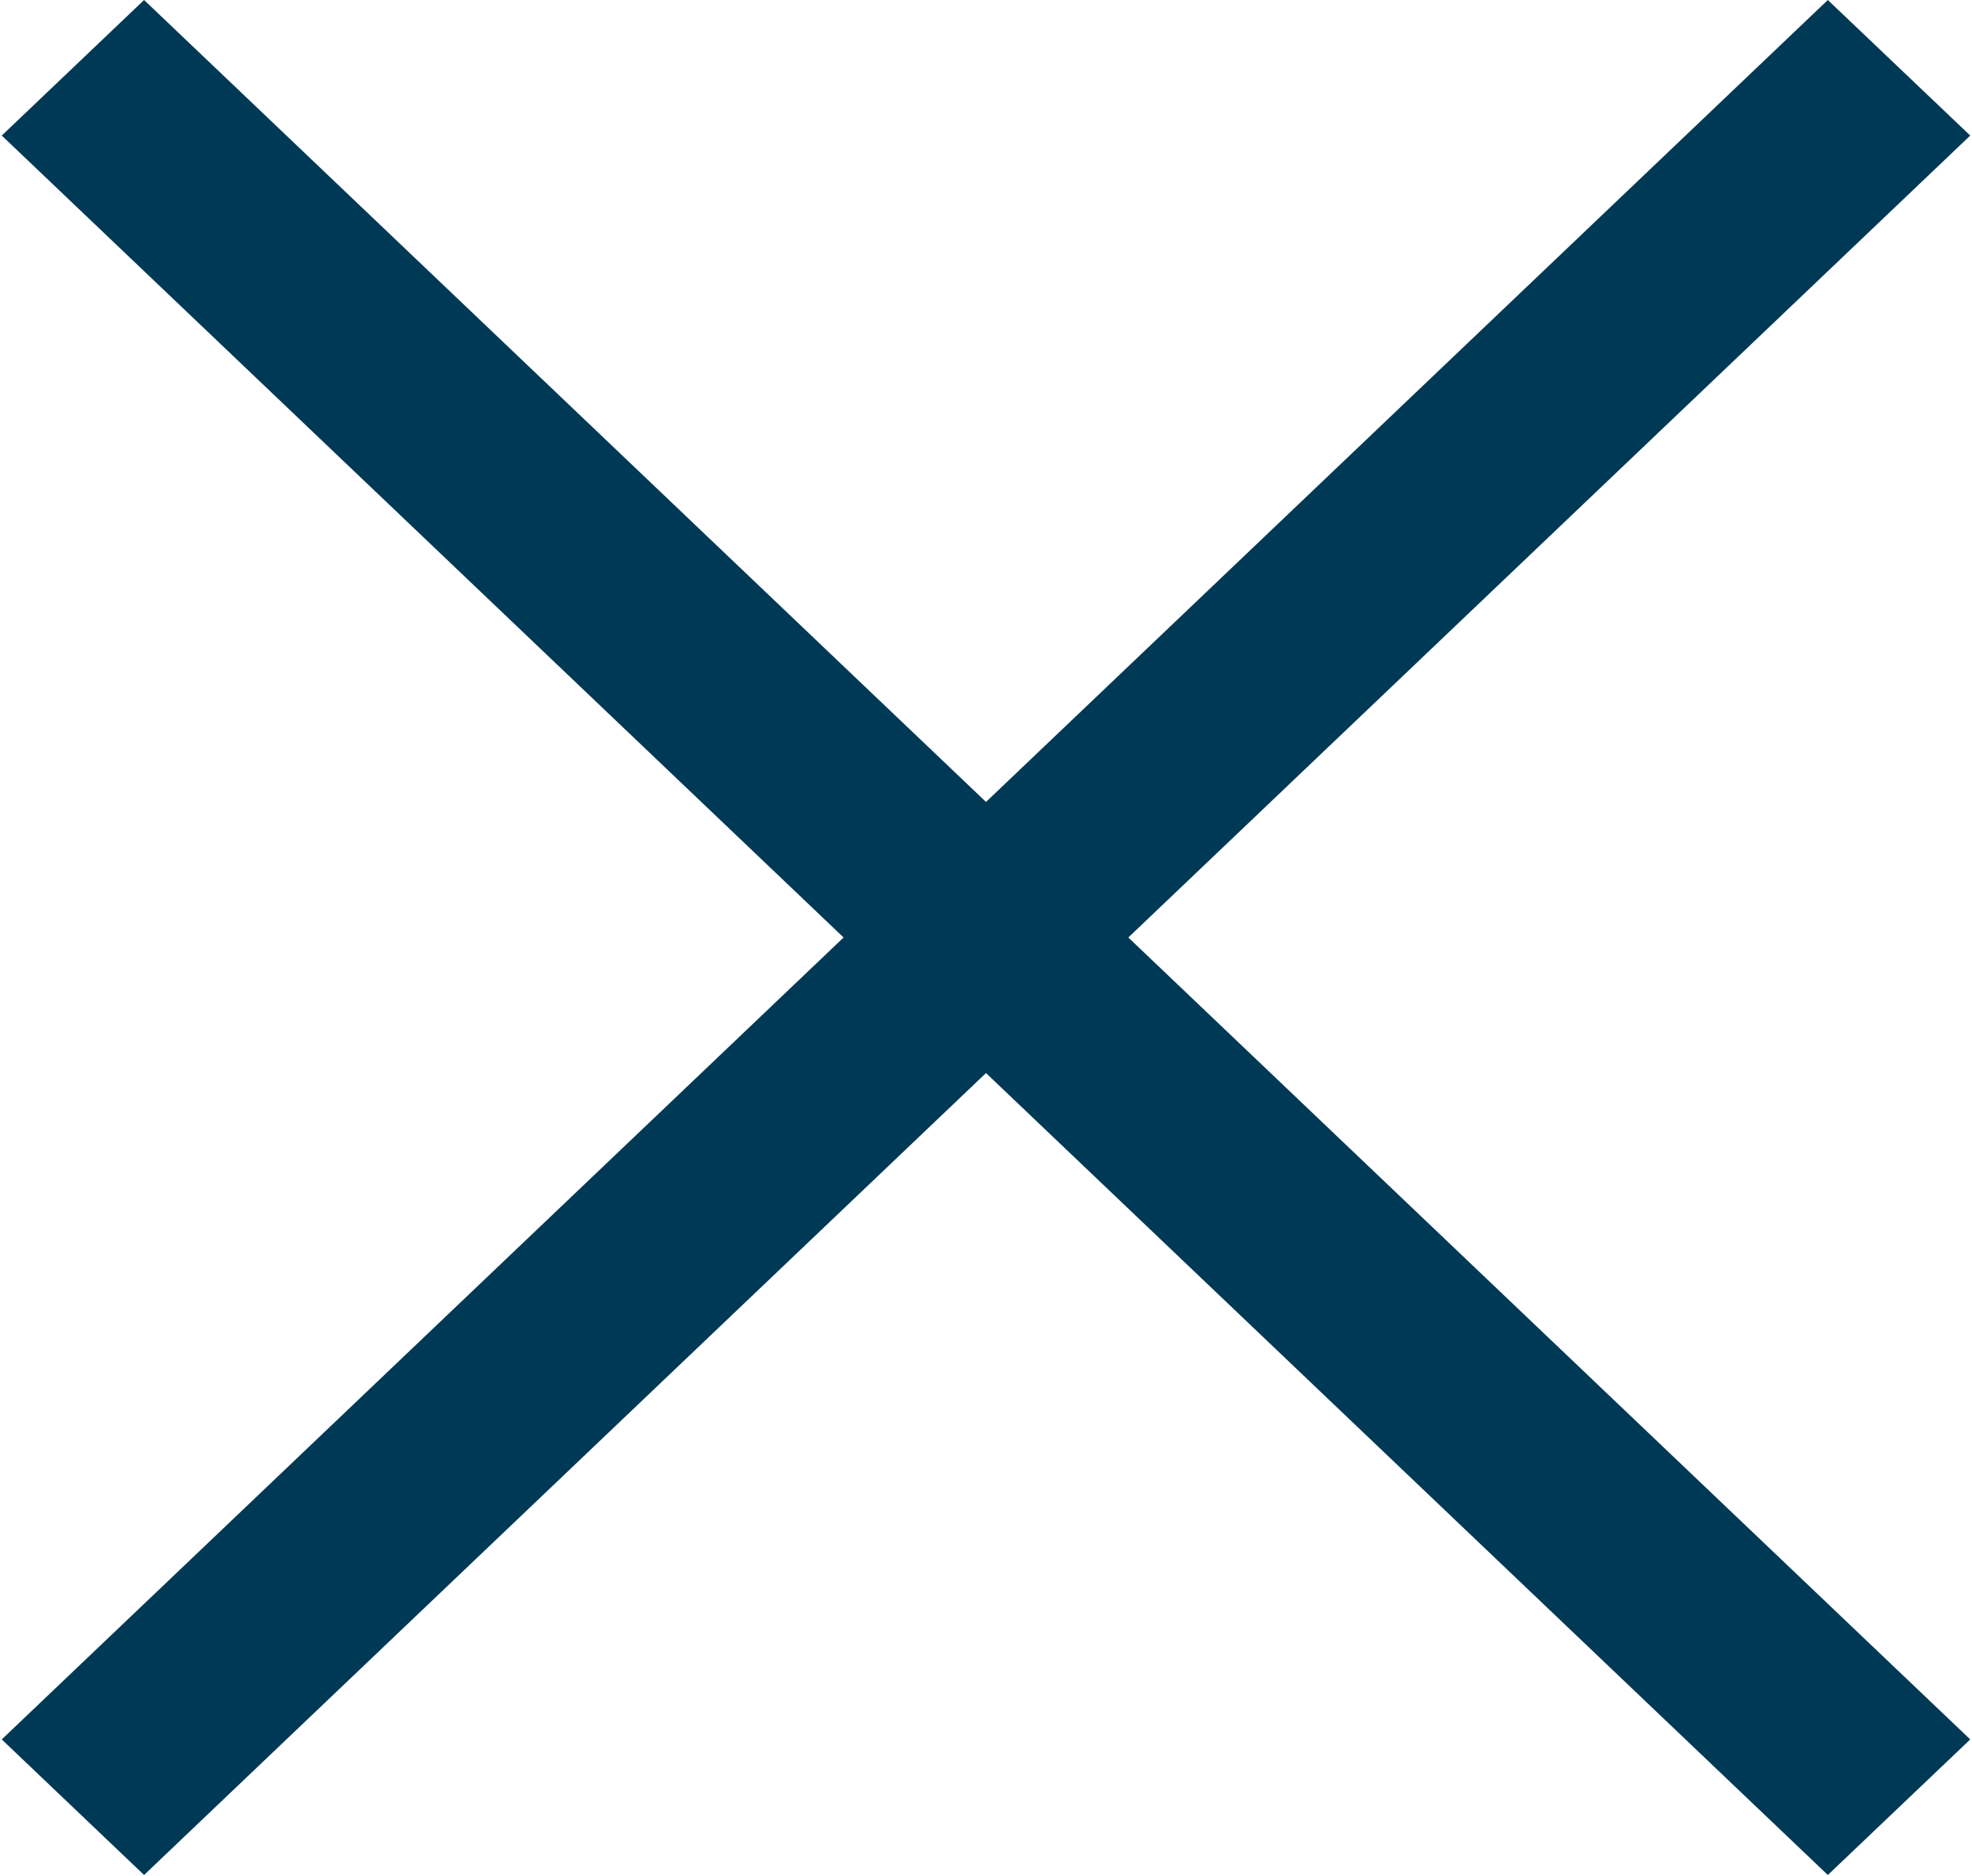 <svg xmlns="http://www.w3.org/2000/svg" width="675" height="642" viewBox="0 0 675 642" fill="none"><path fill-rule="evenodd" clip-rule="evenodd" d="M386.216 320.857L674.4 595.318L625.651 641.714L337.5 367.253L49.316 641.714L0.6 595.318L288.751 320.857L0.6 46.396L49.316 0L337.5 274.461L625.651 0L674.4 46.396L386.216 320.857Z" fill="#003956"></path></svg>